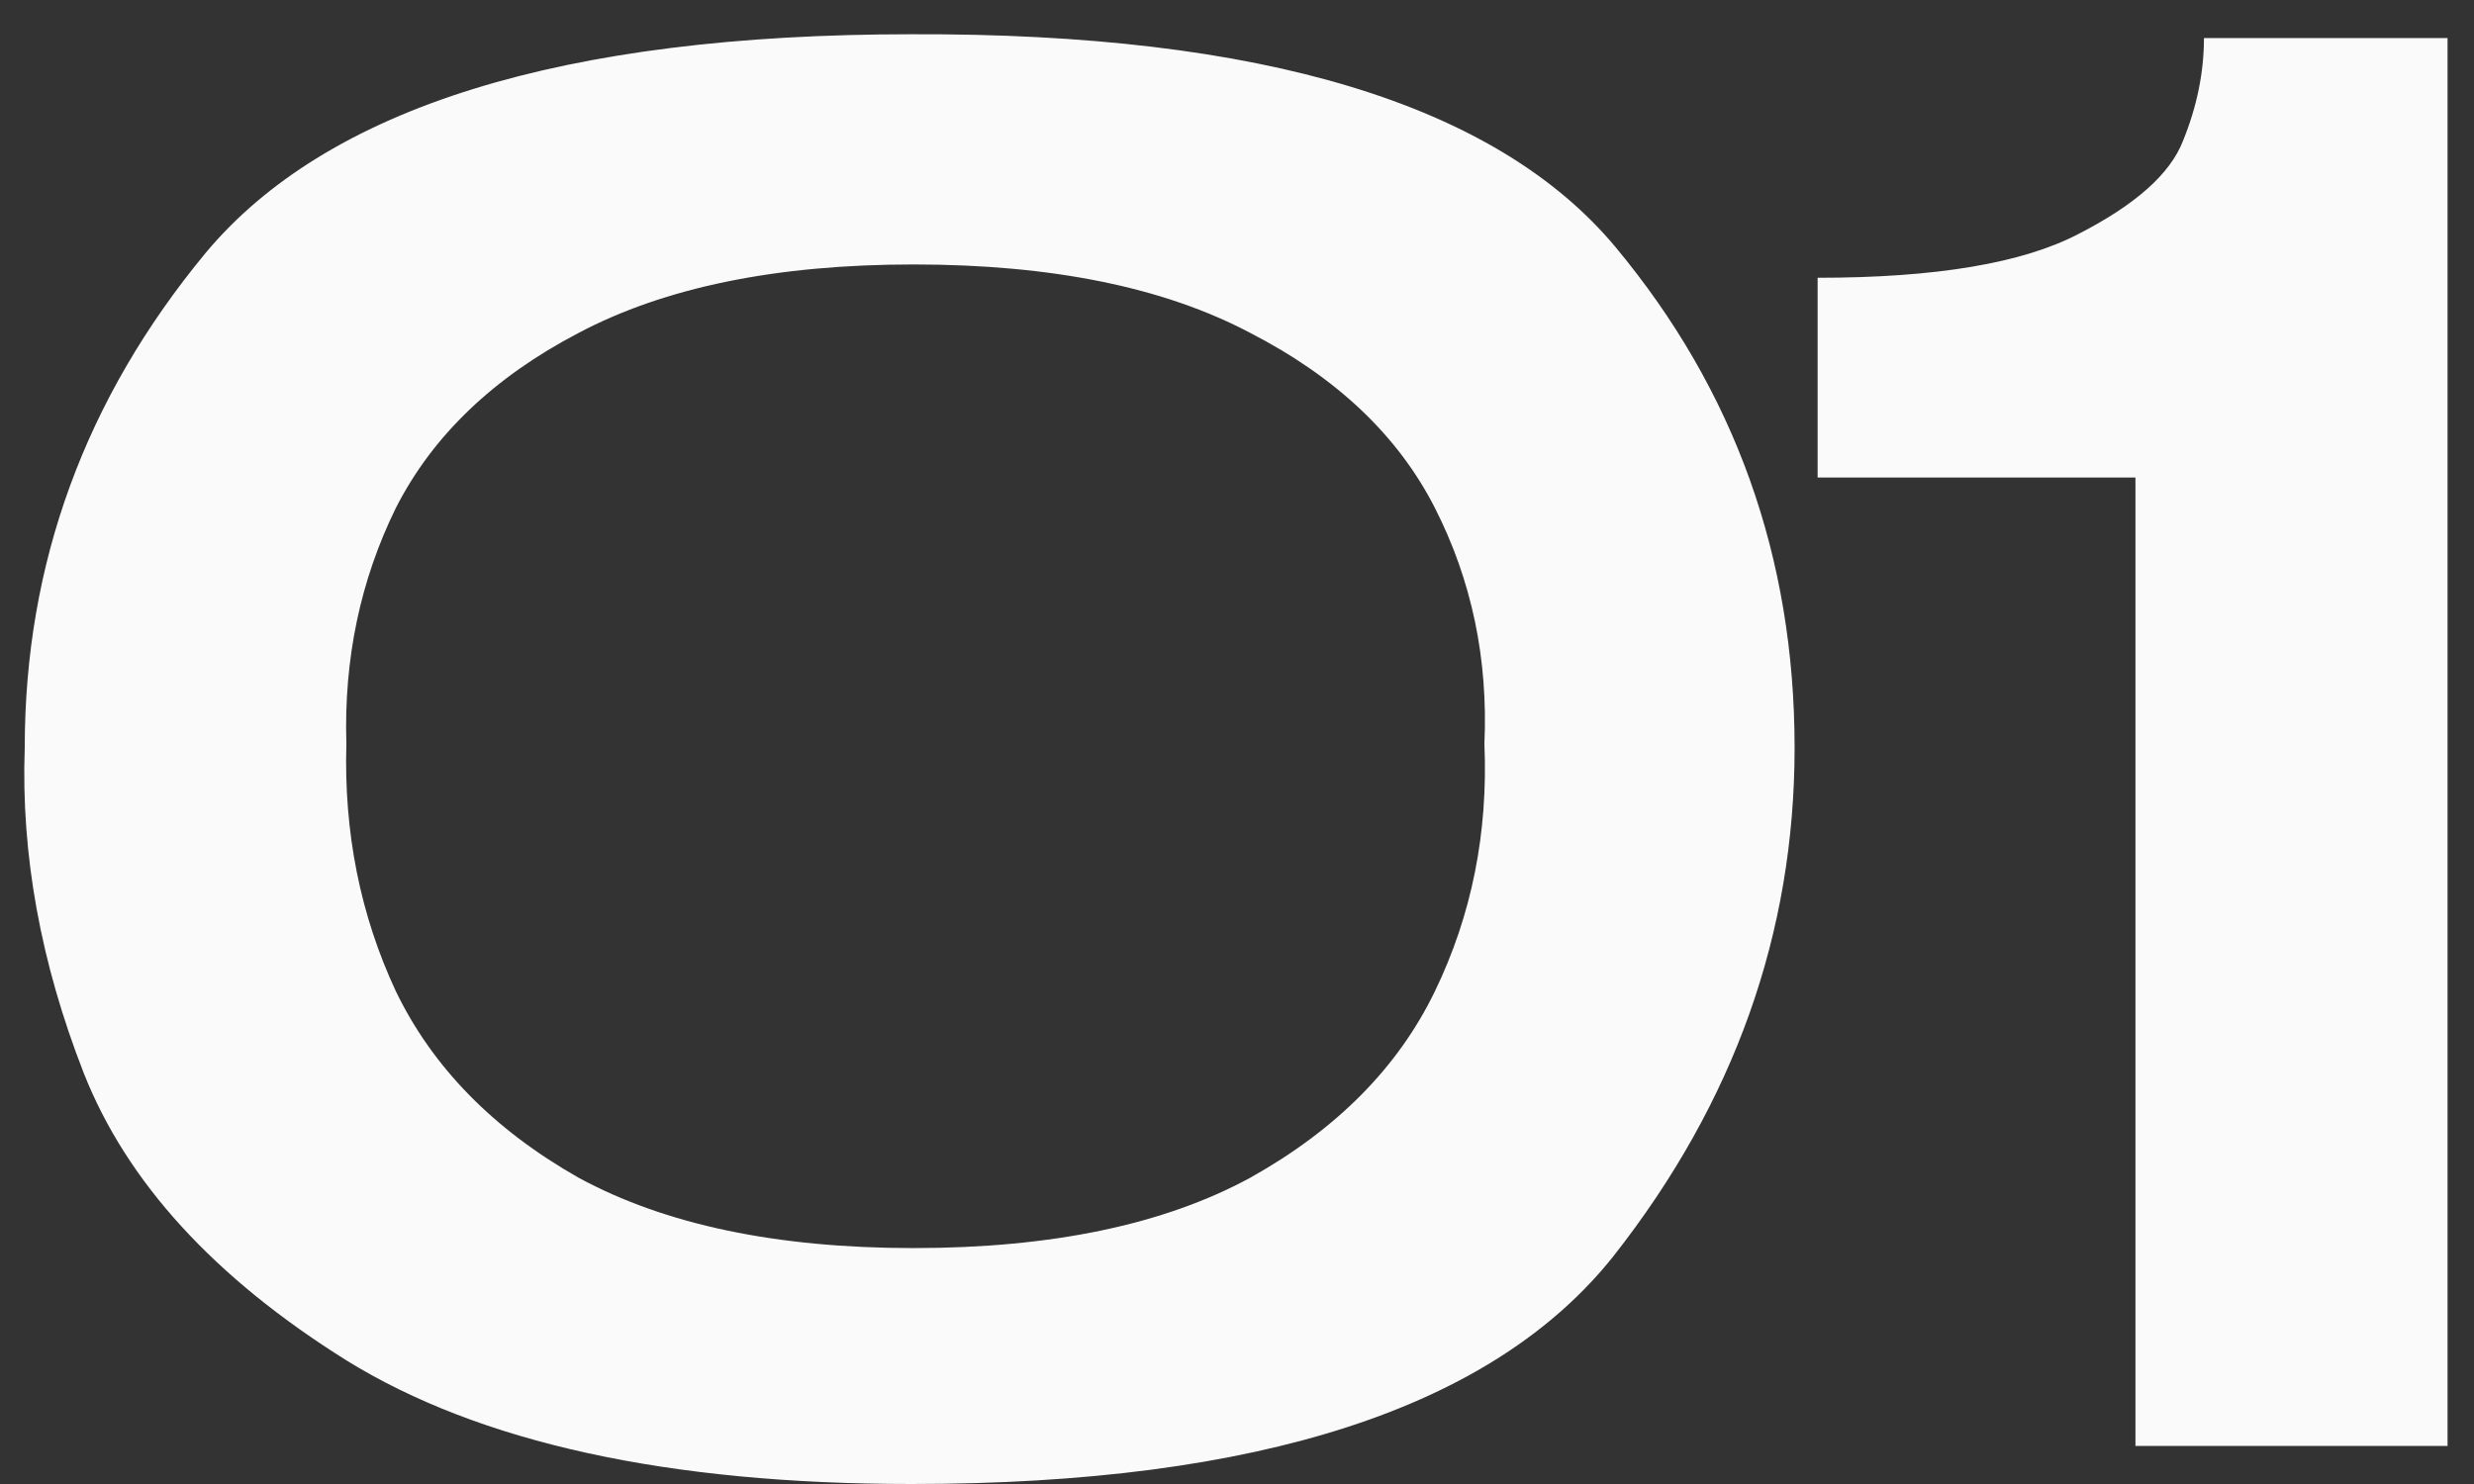 <?xml version="1.0" encoding="UTF-8"?> <svg xmlns="http://www.w3.org/2000/svg" width="65" height="39" viewBox="0 0 65 39" fill="none"><rect x="0" y="0" width="65" height="39" fill="#333333" stroke="none"/> <path d="M23.95 0.9C33.15 0.867 39.317 2.733 42.45 6.5C45.583 10.267 47.15 14.65 47.15 19.65C47.15 24.517 45.567 28.967 42.4 33C39.233 37 33.083 39 23.95 39C17.55 39 12.6 37.917 9.1 35.75C5.633 33.583 3.333 31.067 2.2 28.2C1.067 25.3 0.55 22.45 0.65 19.65C0.65 14.817 2.233 10.483 5.4 6.65C8.6 2.817 14.783 0.9 23.95 0.9ZM24 32.8C27.633 32.8 30.583 32.183 32.85 30.95C35.117 29.683 36.733 28.05 37.7 26.05C38.667 24.05 39.1 21.883 39 19.55C39.1 17.317 38.667 15.25 37.7 13.35C36.733 11.45 35.117 9.917 32.85 8.75C30.583 7.55 27.633 6.95 24 6.95C20.4 6.95 17.467 7.55 15.2 8.75C12.967 9.917 11.367 11.45 10.4 13.35C9.467 15.25 9.033 17.317 9.1 19.55C9.033 21.883 9.467 24.05 10.4 26.05C11.367 28.05 12.967 29.683 15.2 30.95C17.467 32.183 20.4 32.8 24 32.8ZM64.305 1V38H56.105V12.55H47.755V7.3C50.855 7.3 53.138 6.917 54.605 6.15C56.105 5.383 57.021 4.567 57.355 3.7C57.721 2.8 57.905 1.9 57.905 1H64.305Z" fill="#FAFAFA"></path> </svg> 